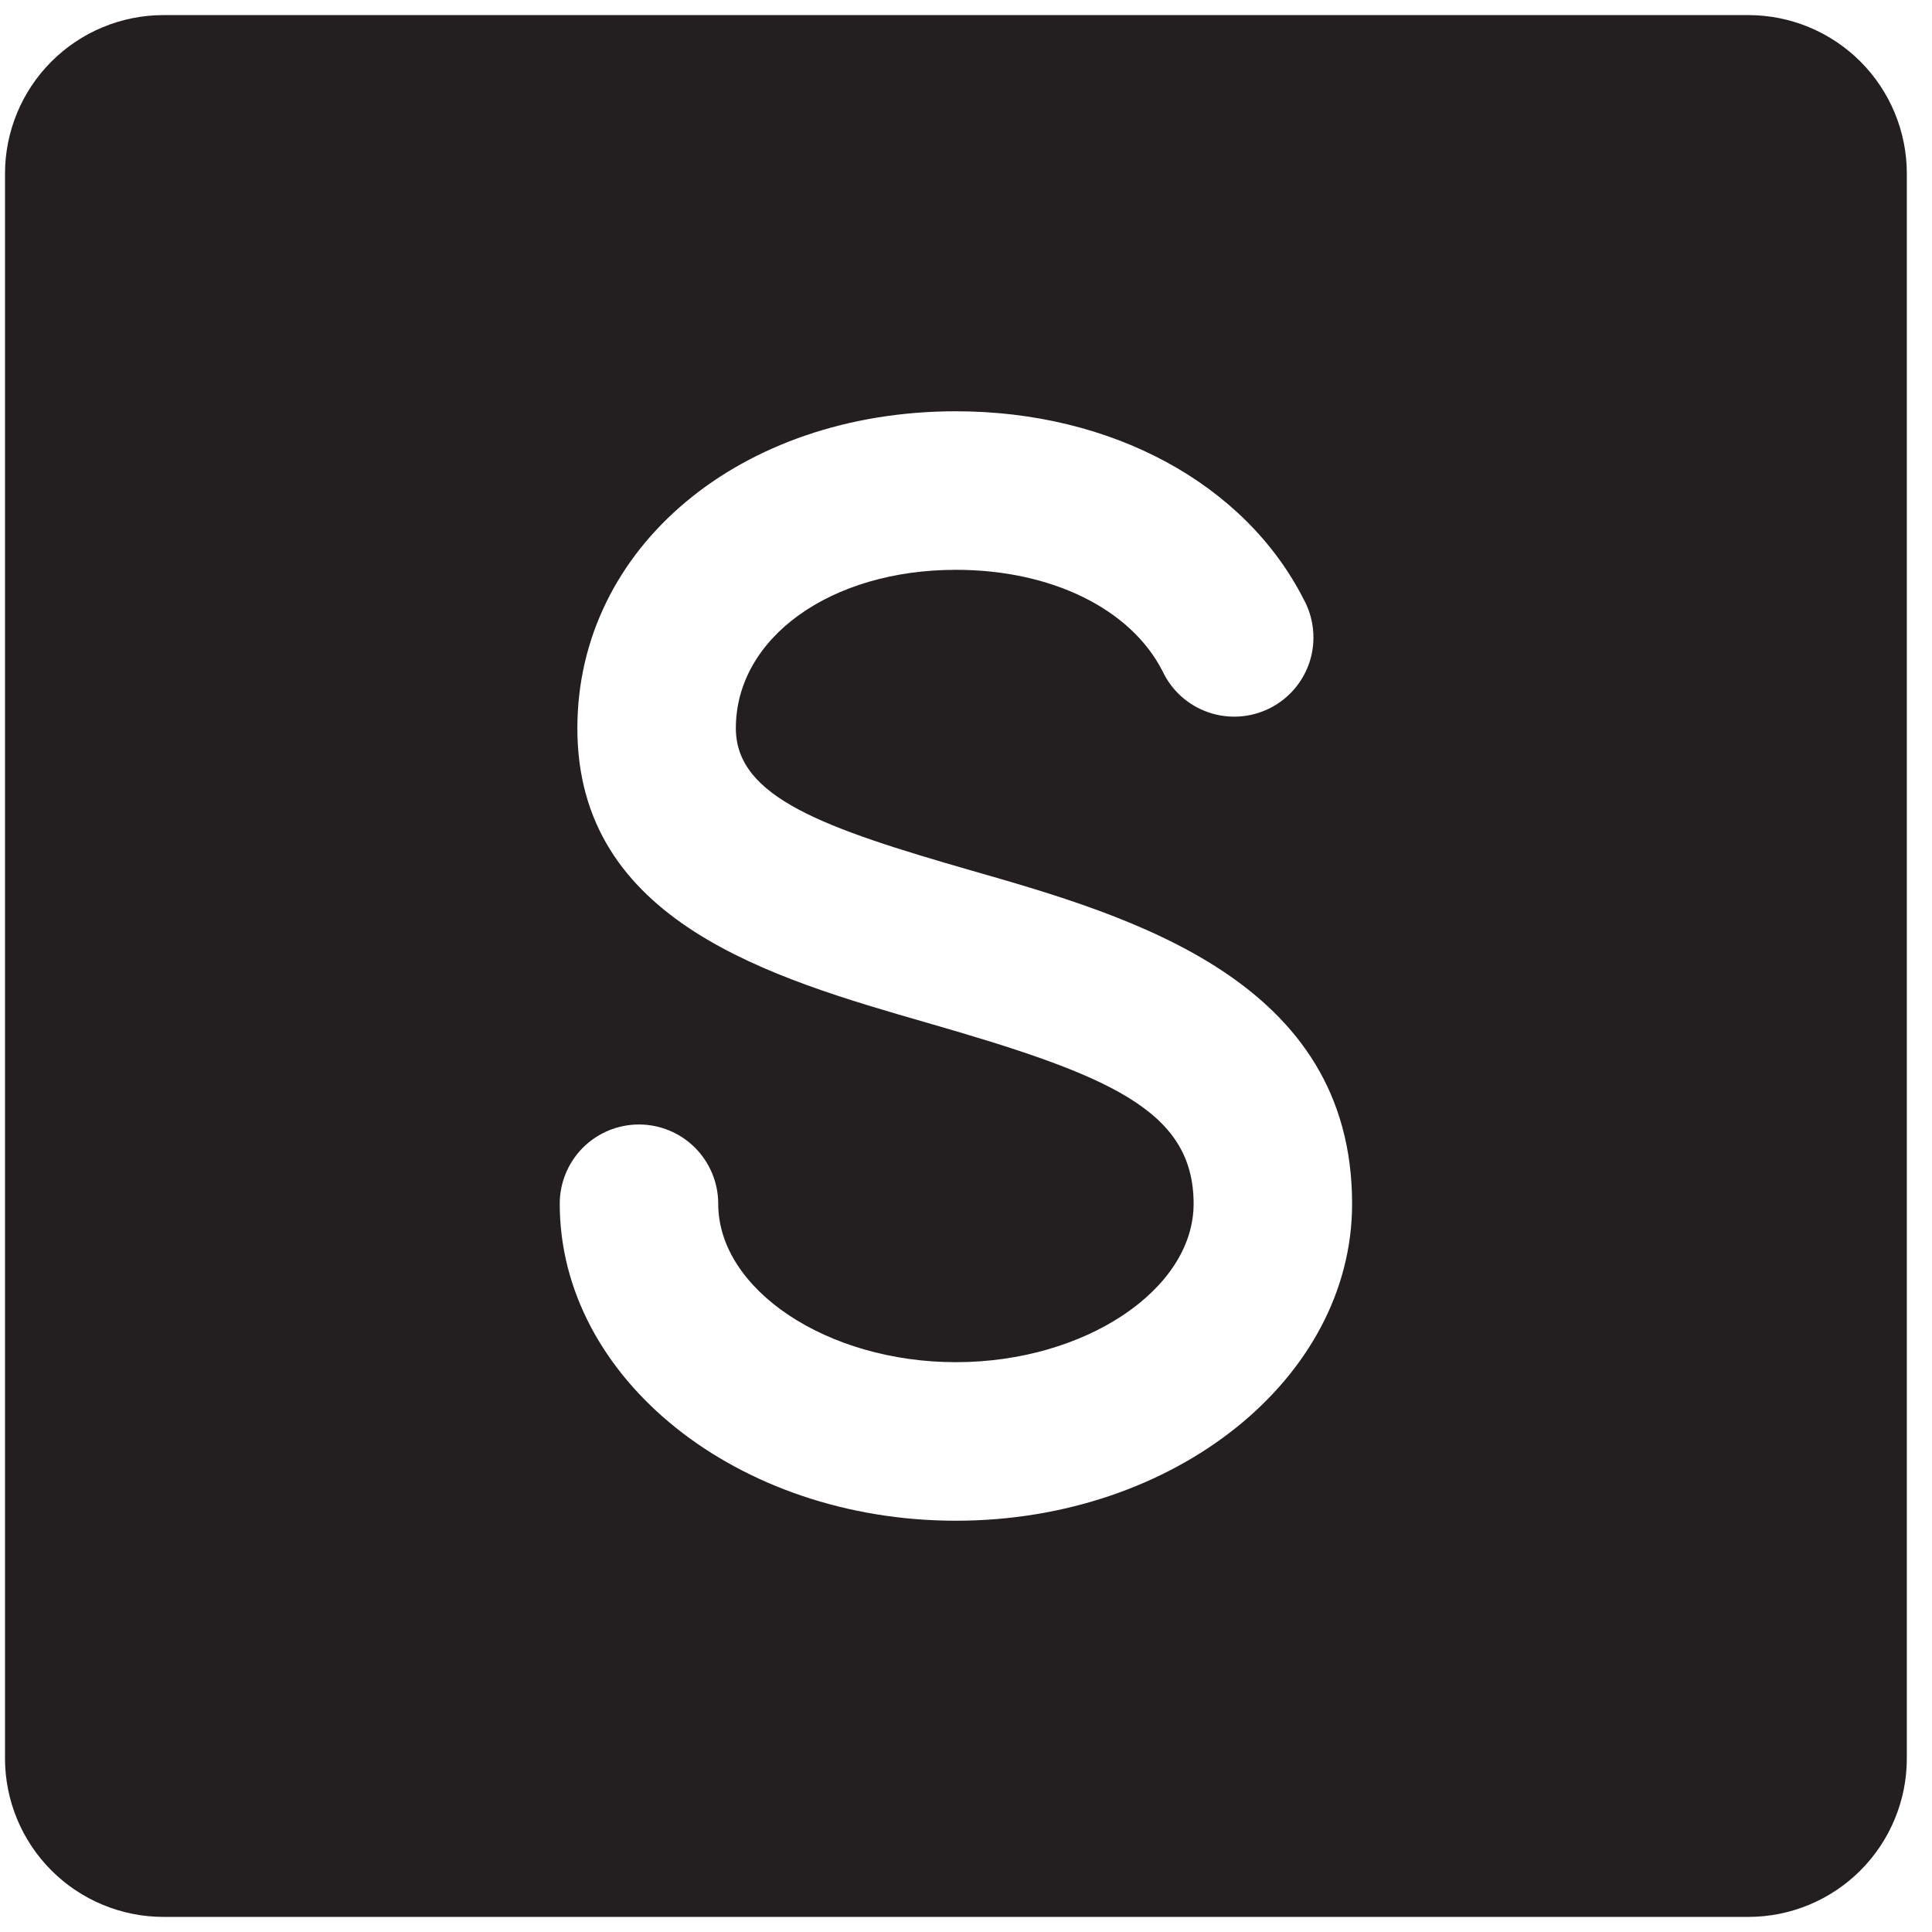 <svg width="32" height="32" viewBox="0 0 32 32" fill="none" xmlns="http://www.w3.org/2000/svg">
<path d="M28.958 0.25H2.708C2.012 0.25 1.344 0.527 0.852 1.019C0.36 1.511 0.083 2.179 0.083 2.875V29.125C0.083 29.821 0.36 30.489 0.852 30.981C1.344 31.473 2.012 31.75 2.708 31.75H28.958C29.654 31.75 30.322 31.473 30.814 30.981C31.306 30.489 31.583 29.821 31.583 29.125V2.875C31.583 2.179 31.306 1.511 30.814 1.019C30.322 0.527 29.654 0.25 28.958 0.25ZM15.833 25.188C12.214 25.188 9.271 22.833 9.271 19.938C9.271 19.589 9.409 19.256 9.655 19.009C9.901 18.763 10.235 18.625 10.583 18.625C10.931 18.625 11.265 18.763 11.511 19.009C11.757 19.256 11.896 19.589 11.896 19.938C11.896 21.36 13.7 22.562 15.833 22.562C17.966 22.562 19.77 21.36 19.77 19.938C19.77 18.382 18.358 17.805 15.361 16.942C12.777 16.197 9.563 15.27 9.563 12.062C9.563 9.07 12.258 6.812 15.833 6.812C18.412 6.812 20.62 8.01 21.595 9.93C21.679 10.084 21.731 10.254 21.748 10.428C21.766 10.603 21.748 10.78 21.696 10.948C21.643 11.116 21.558 11.271 21.445 11.405C21.331 11.54 21.192 11.649 21.035 11.729C20.878 11.808 20.707 11.855 20.532 11.867C20.356 11.879 20.18 11.856 20.014 11.798C19.848 11.741 19.695 11.651 19.565 11.534C19.434 11.416 19.328 11.273 19.254 11.114C18.727 10.084 17.416 9.438 15.833 9.438C13.754 9.438 12.188 10.566 12.188 12.062C12.188 13.211 13.664 13.72 16.087 14.418C18.75 15.18 22.395 16.238 22.395 19.938C22.395 22.833 19.452 25.188 15.833 25.188Z" fill="#231F20"/>
</svg>
